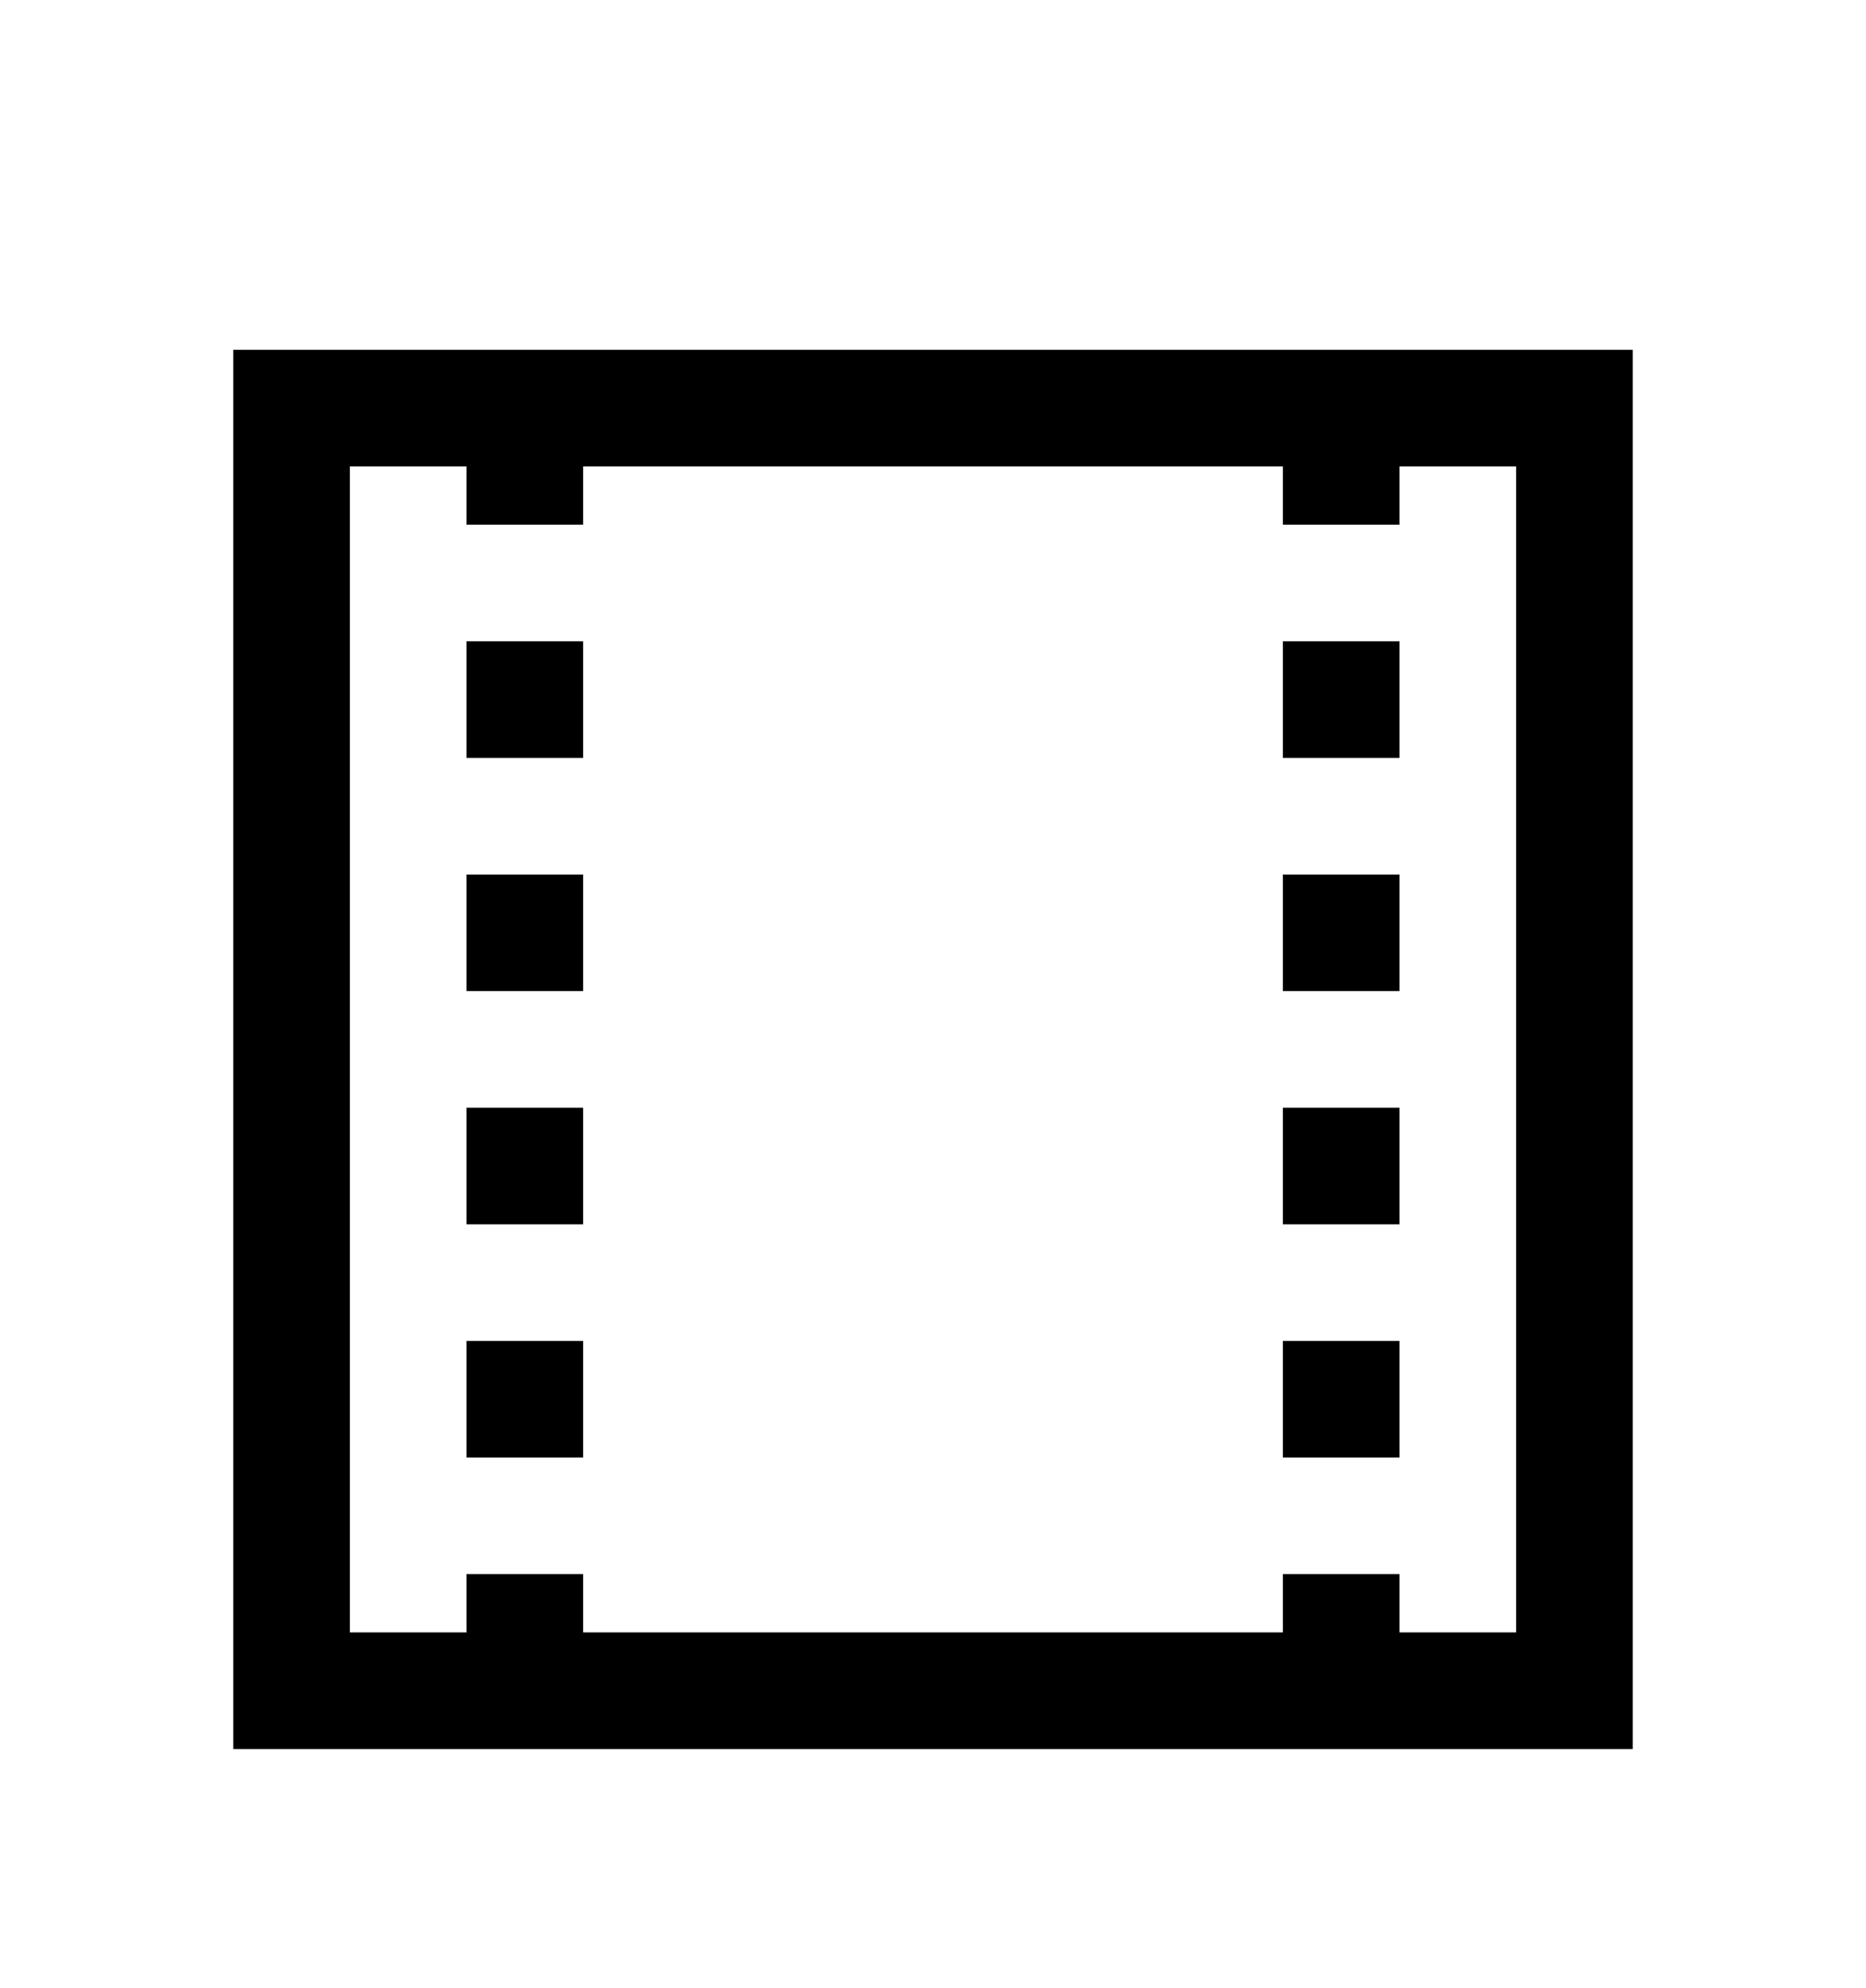 <svg version="1.1" xmlns="http://www.w3.org/2000/svg" xmlns:xlink="http://www.w3.org/1999/xlink" id="film" viewBox="0 0 512 545.5"><path d="M64 96h384v384H64V96zm32 32v320h32v-16h32v16h192v-16h32v16h32V128h-32v16h-32v-16H160v16h-32v-16H96zm32 48h32v32h-32v-32zm224 0h32v32h-32v-32zm-224 64h32v32h-32v-32zm224 0h32v32h-32v-32zm-224 64h32v32h-32v-32zm224 0h32v32h-32v-32zm-224 64h32v32h-32v-32zm224 0h32v32h-32v-32z"/></svg>